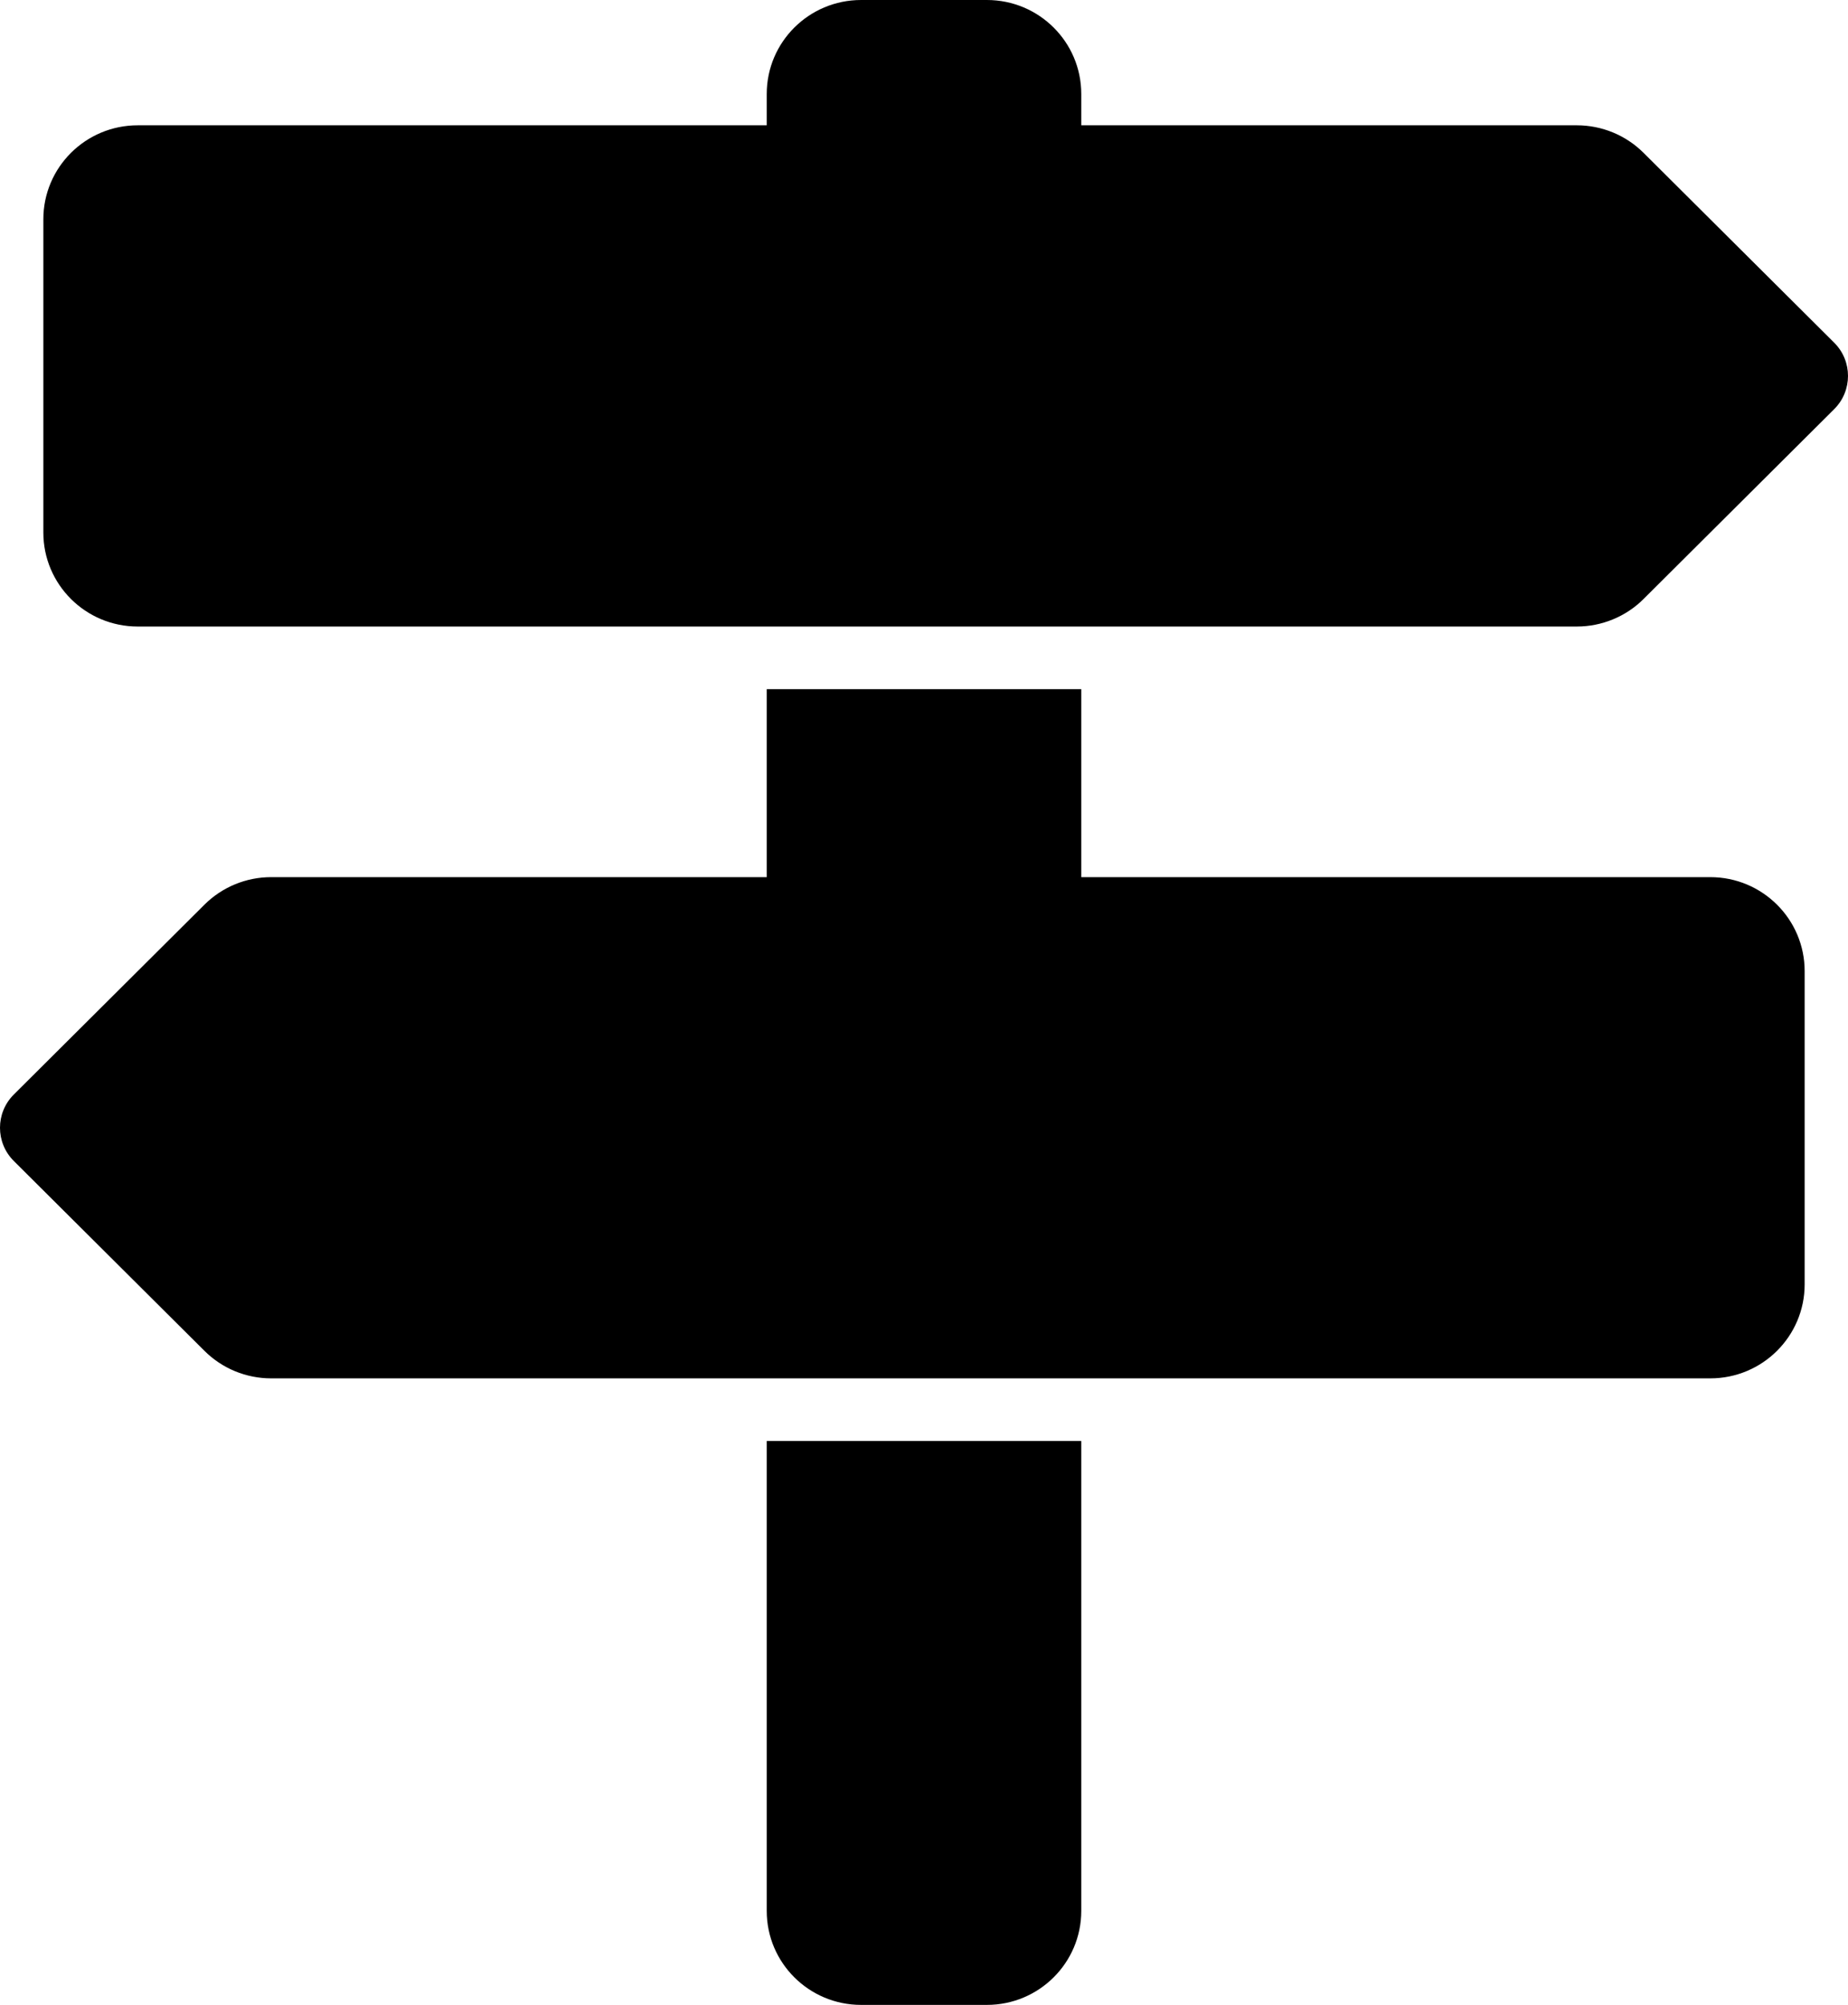 <?xml version="1.0" encoding="UTF-8"?> <svg xmlns="http://www.w3.org/2000/svg" width="59" height="64" viewBox="0 0 59 64" fill="none"><path d="M58.559 13.061L52.473 19.121C52.194 19.4 51.861 19.621 51.496 19.771C51.13 19.922 50.739 20 50.343 20H4.397C2.733 20 1.384 18.657 1.384 17V7C1.384 5.343 2.733 4 4.397 4H24.479V3C24.479 1.343 25.828 0 27.492 0H31.508C33.172 0 34.521 1.343 34.521 3V4H50.343C51.142 4 51.908 4.316 52.473 4.879L58.559 10.939C59.147 11.525 59.147 12.475 58.559 13.061ZM24.479 46V61C24.479 62.657 25.828 64 27.492 64H31.508C33.172 64 34.521 62.657 34.521 61V46H24.479ZM54.603 28H34.521V22H24.479V28H8.657C7.858 28 7.092 28.316 6.527 28.879L0.441 34.939C-0.147 35.525 -0.147 36.475 0.441 37.061L6.527 43.121C6.807 43.4 7.139 43.621 7.504 43.772C7.87 43.922 8.261 44 8.657 44H54.603C56.267 44 57.616 42.657 57.616 41V31C57.616 29.343 56.267 28 54.603 28Z" fill="black"></path></svg> 